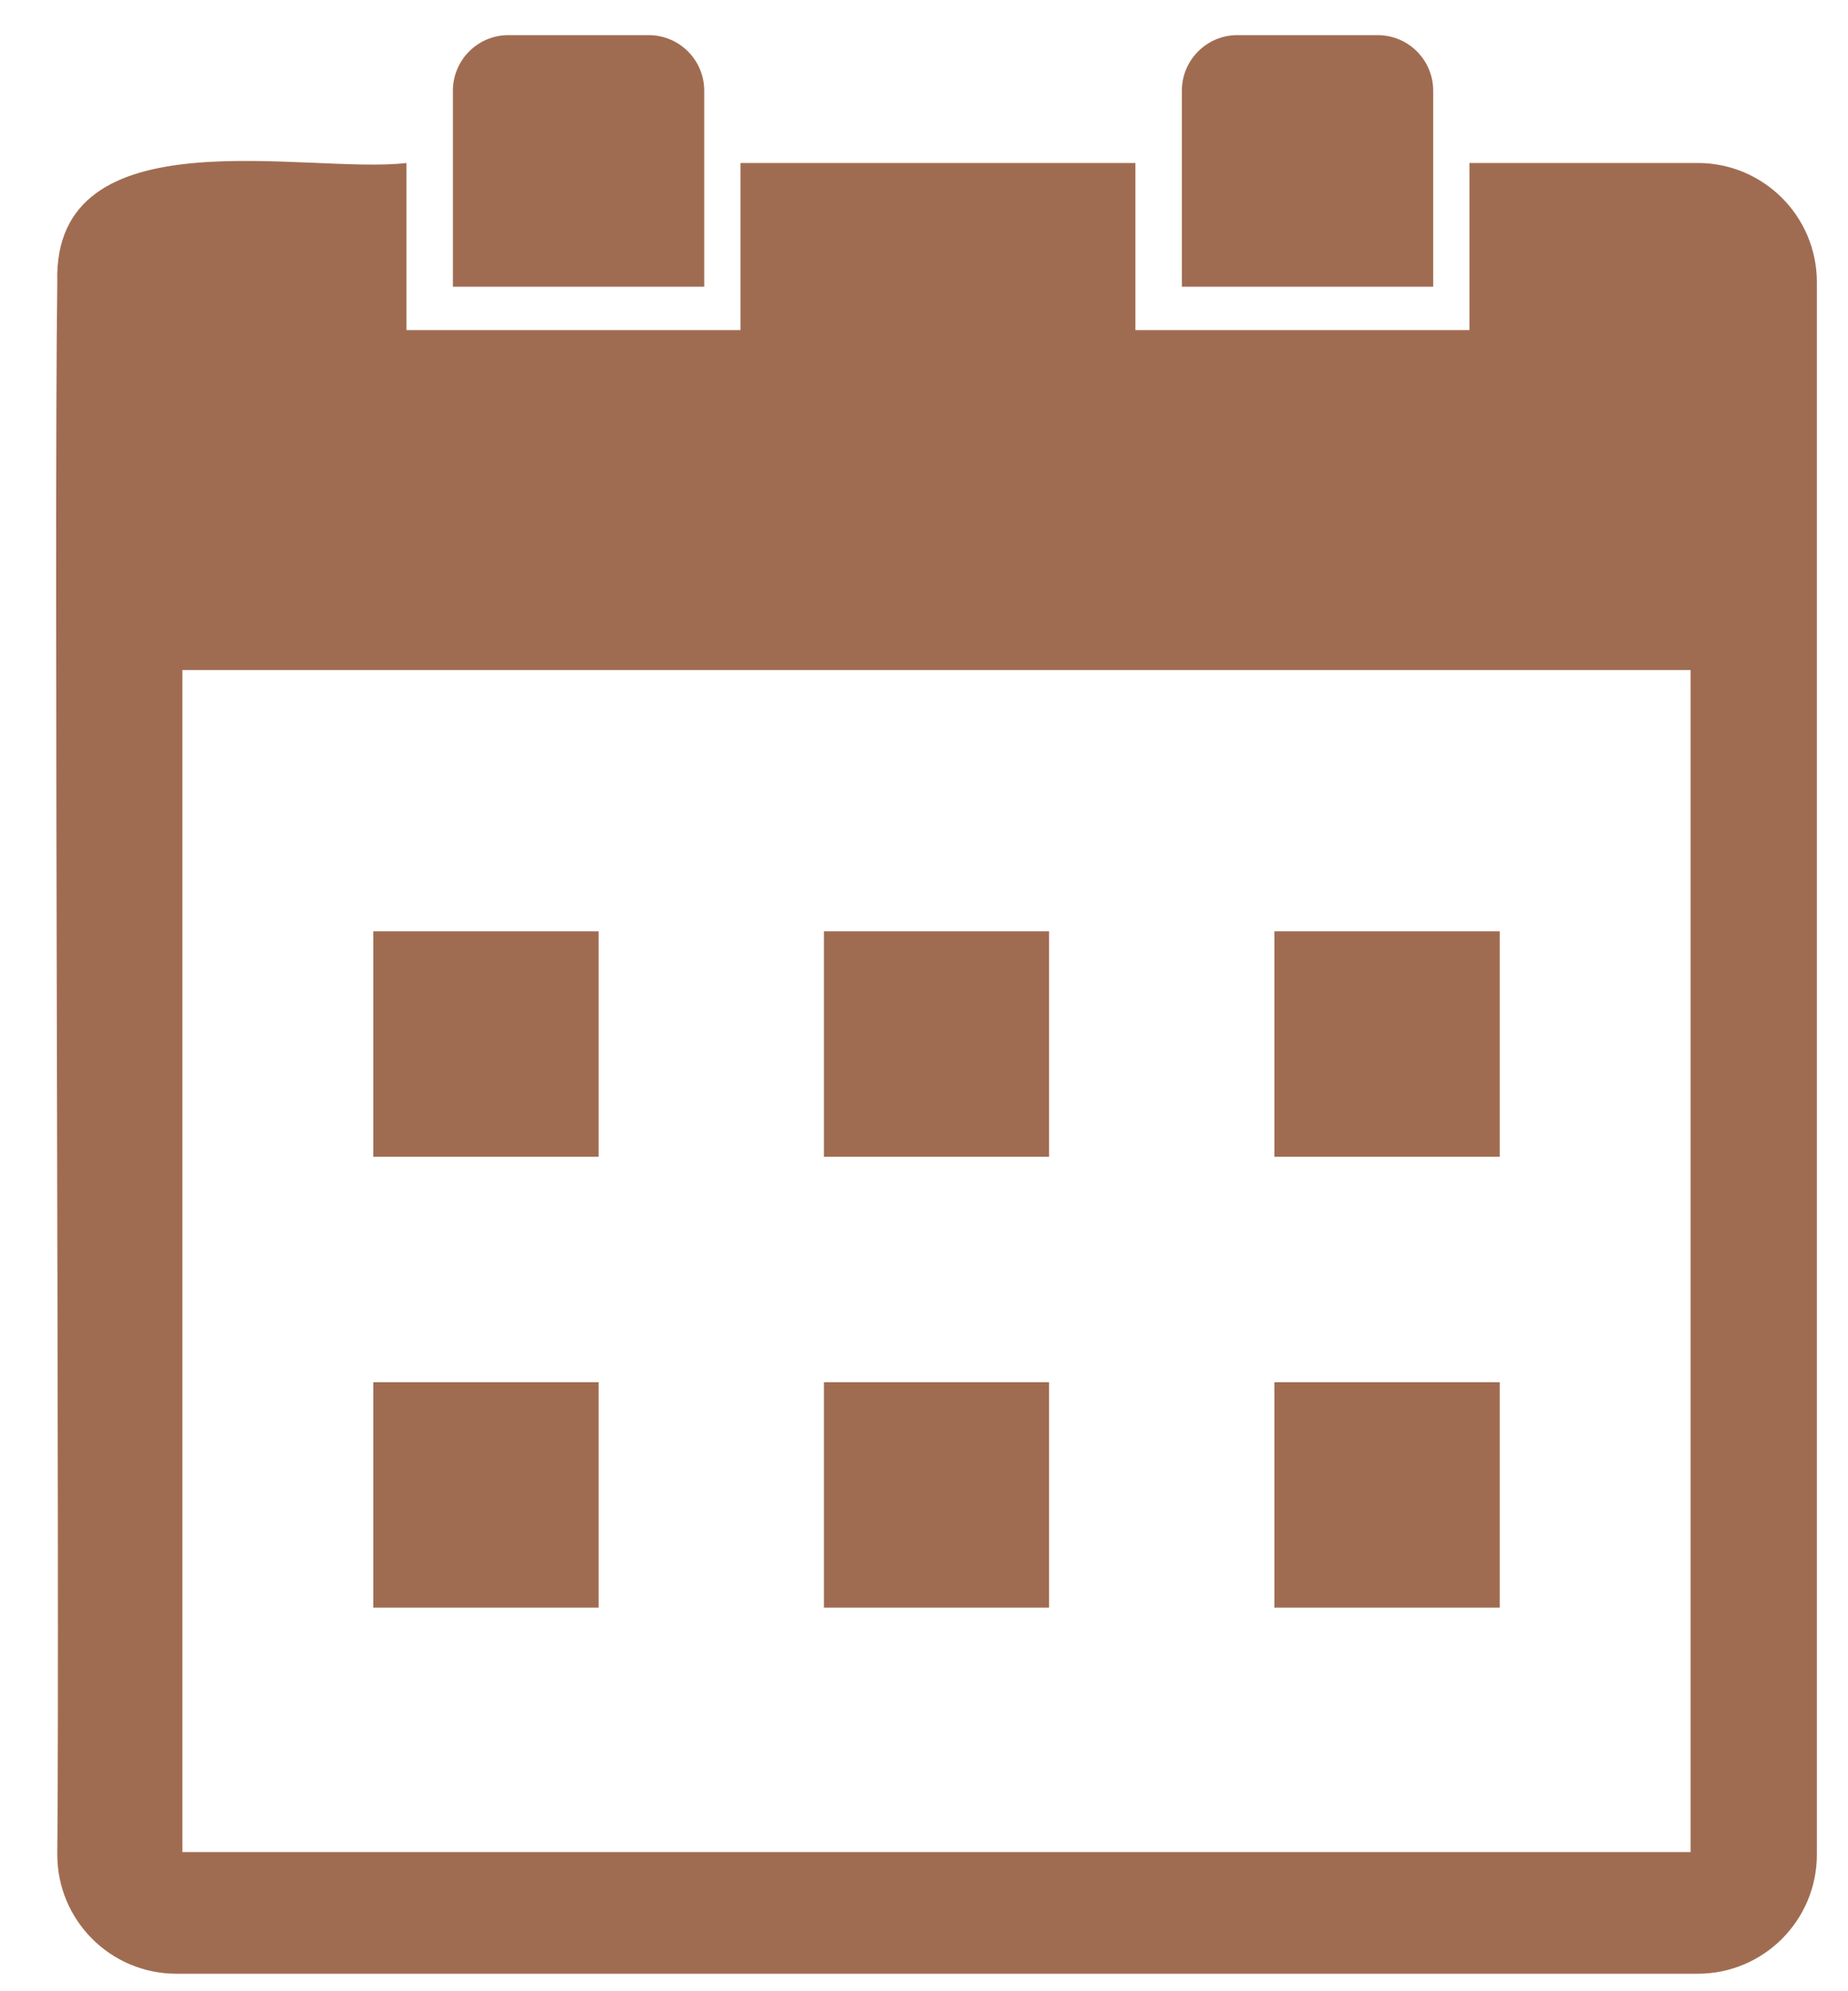<?xml version="1.0" encoding="UTF-8"?> <svg xmlns="http://www.w3.org/2000/svg" width="13" height="14" viewBox="0 0 13 14" fill="none"><path d="M4.211 6.548H2.626V8.133H4.211V6.548Z" fill="#A06C51"></path><path d="M7.38 6.548H5.796V8.133H7.38V6.548Z" fill="#A06C51"></path><path d="M10.55 6.548H8.965V8.133H10.55V6.548Z" fill="#A06C51"></path><path d="M4.211 9.718H2.626V11.303H4.211V9.718Z" fill="#A06C51"></path><path d="M7.38 9.718H5.796V11.303H7.38V9.718Z" fill="#A06C51"></path><path d="M10.55 9.718H8.965V11.303H10.55V9.718Z" fill="#A06C51"></path><path d="M4.954 2.016H3.186V0.638C3.186 0.422 3.361 0.247 3.576 0.247H4.563C4.779 0.247 4.954 0.422 4.954 0.638V2.016Z" fill="#A06C51"></path><path d="M10.082 2.016H8.314V0.638C8.314 0.422 8.489 0.247 8.704 0.247H9.691C9.907 0.247 10.082 0.422 10.082 0.638V2.016Z" fill="#A06C51"></path><path d="M11.943 1.146H10.337V2.321H7.987V1.146H5.209V2.321H2.859V1.146C2.163 1.229 0.369 0.786 0.403 1.984C0.378 3.774 0.421 11.112 0.403 13.039C0.403 13.502 0.778 13.877 1.241 13.877H11.943C12.406 13.877 12.781 13.502 12.781 13.039V4.682V1.984C12.781 1.521 12.406 1.146 11.943 1.146ZM11.893 13.022H1.283V4.711H11.893V13.022Z" fill="#A06C51"></path></svg> 